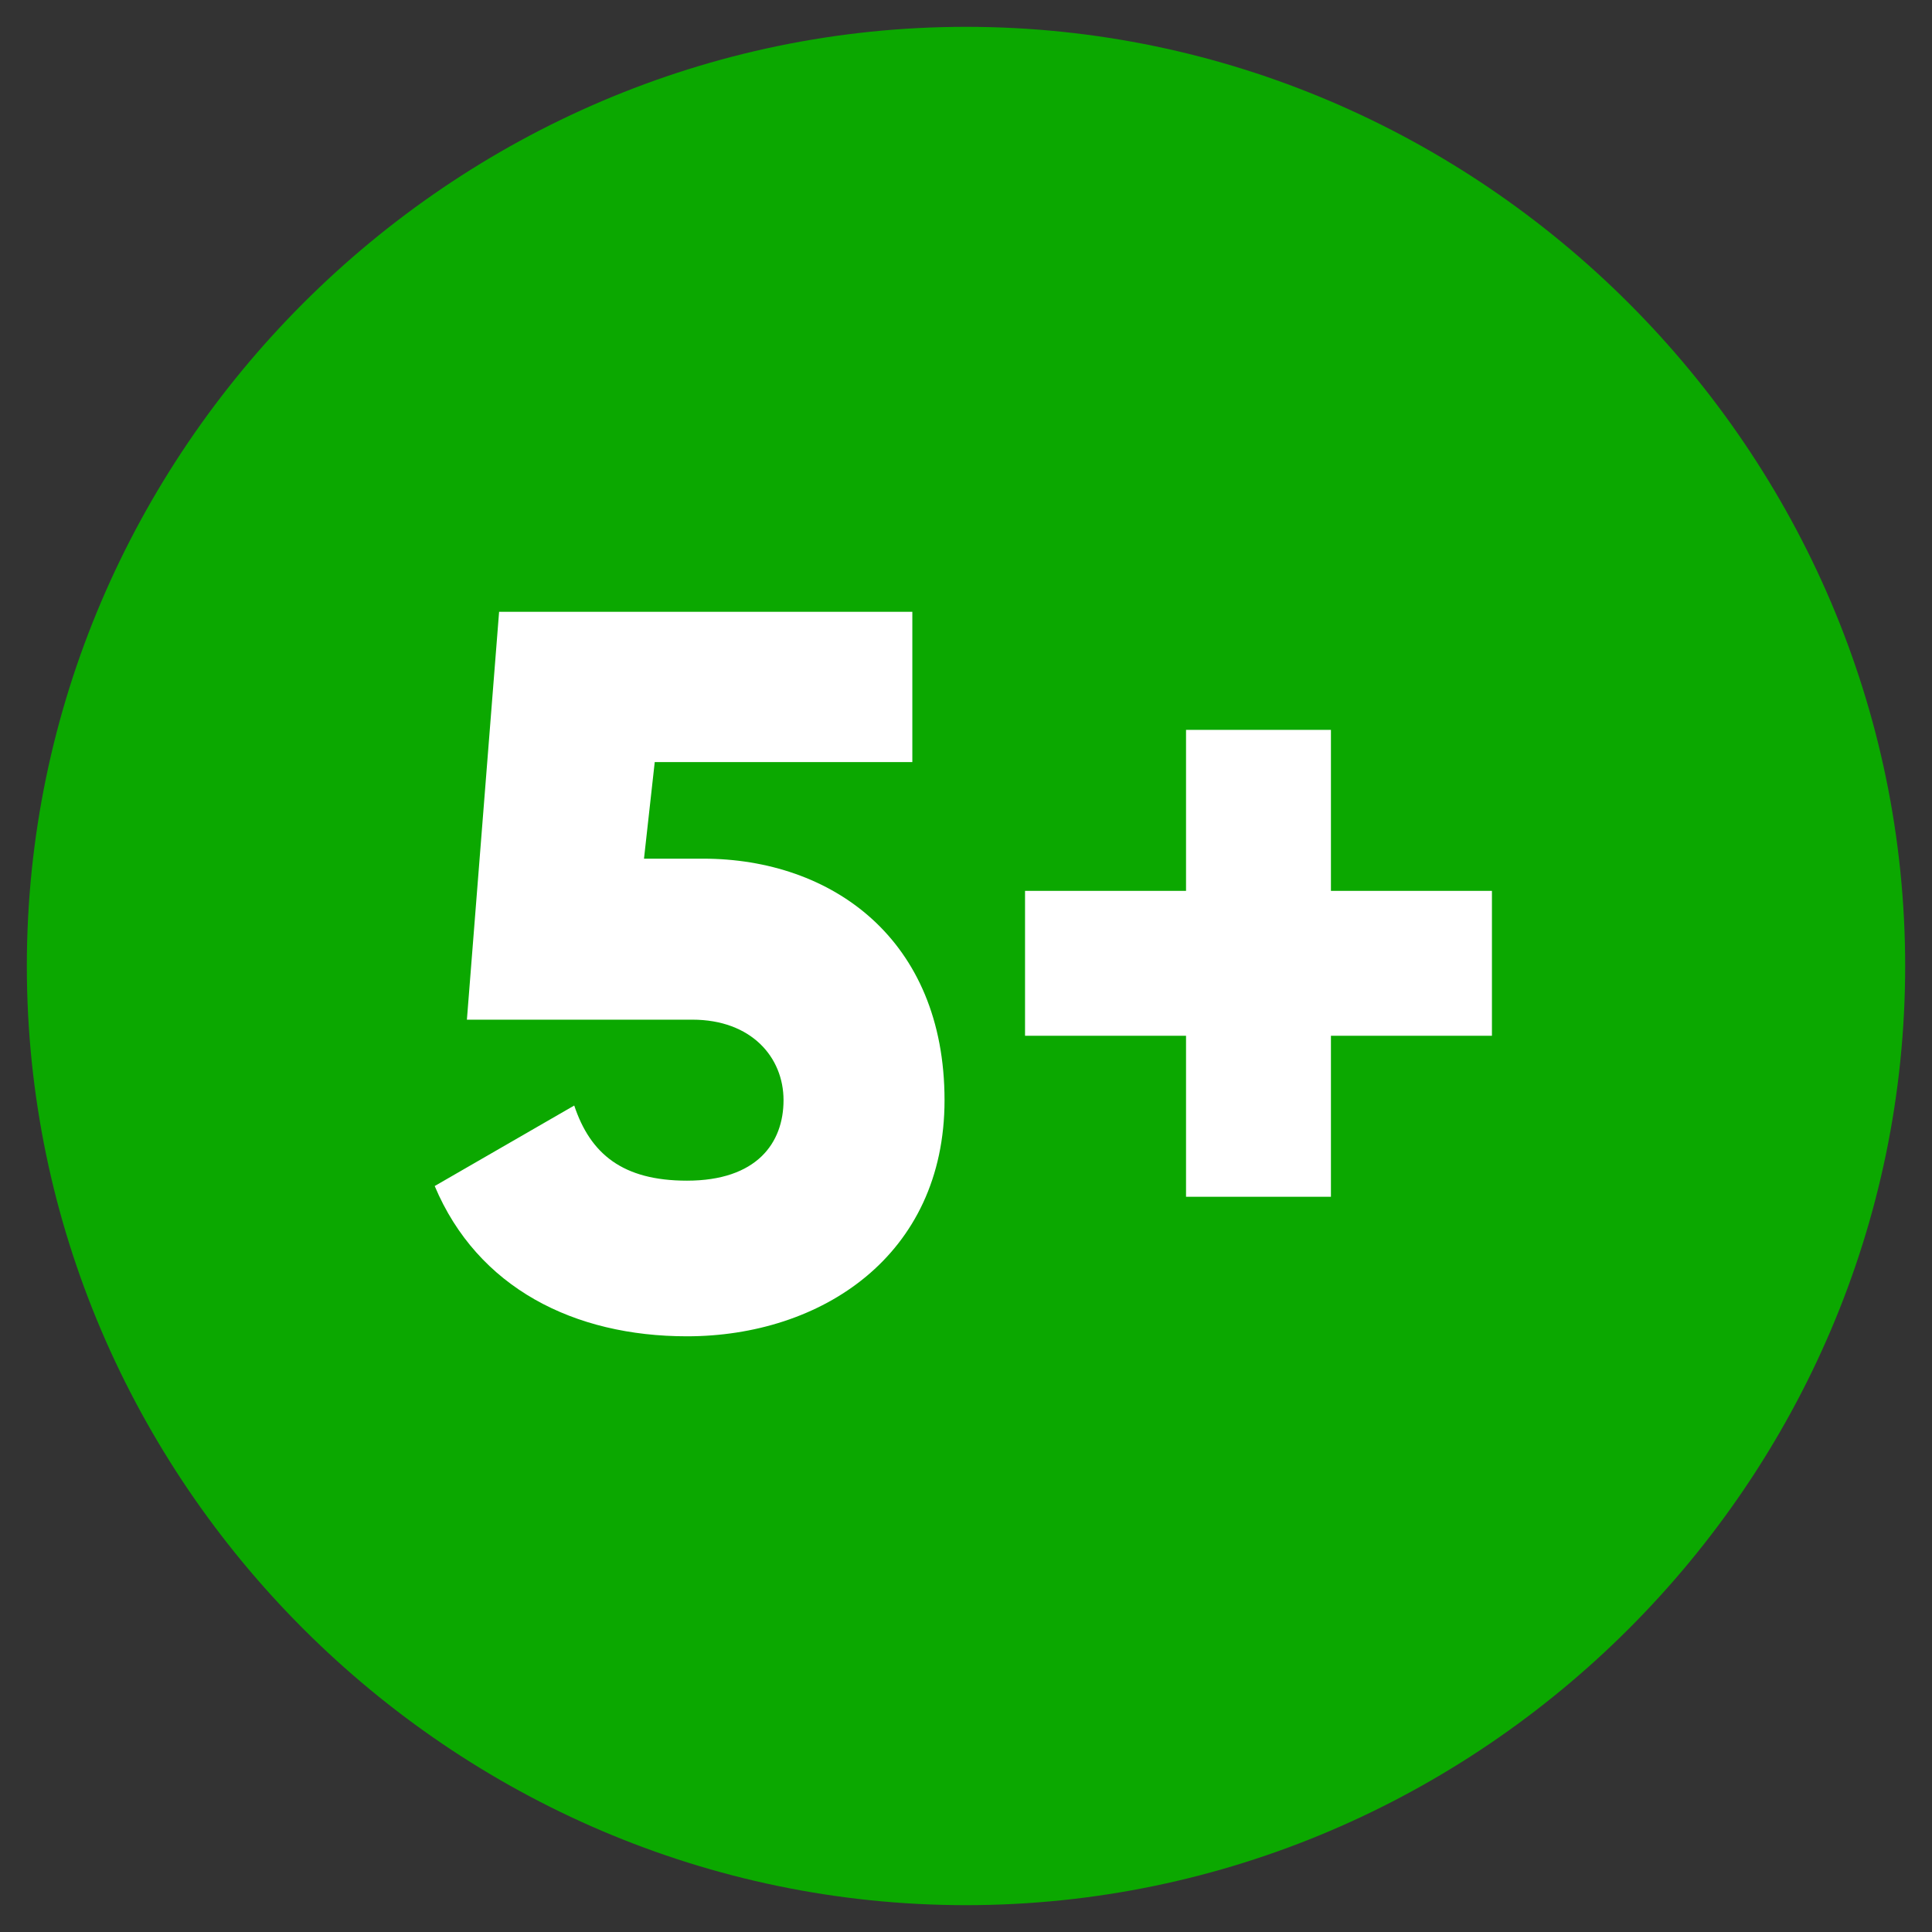 <?xml version="1.0" encoding="utf-8"?>
<!-- Generator: Adobe Illustrator 25.2.1, SVG Export Plug-In . SVG Version: 6.00 Build 0)  -->
<svg version="1.1" id="Komponente_24_81" xmlns="http://www.w3.org/2000/svg" xmlns:xlink="http://www.w3.org/1999/xlink" x="0px"
	 y="0px" viewBox="0 0 36 36" style="enable-background:new 0 0 36 36;" xml:space="preserve">
<rect x="0" y="0" width="36" height="36" fill="#333333" stroke="none"/>
<style type="text/css">
	.st0{fill:#0BA800;}
	.st1{enable-background:new    ;}
	.st2{fill:#FFFFFF;}
</style>
<path id="Rechteck_41" class="st0" d="M18,0.5L18,0.5c9.6,0,17.5,7.9,17.5,17.5l0,0c0,9.6-7.9,17.5-17.5,17.5l0,0
	C8.4,35.5,0.5,27.6,0.5,18l0,0C0.5,8.4,8.4,0.5,18,0.5z"/>
<g class="st1">
	<path class="st2" d="M17.6,20.5c0,2.9-2.3,4.4-4.8,4.4c-2.1,0-3.9-0.9-4.7-2.8l2.6-1.5c0.3,0.9,0.9,1.4,2.1,1.4
		c1.3,0,1.8-0.7,1.8-1.5S14,19,12.9,19H8.7l0.6-7.6H17v2.8h-4.8L12,16h1.1C15.5,16,17.6,17.5,17.6,20.5z"/>
	<path class="st2" d="M27.8,19.3h-3v3h-2.7v-3h-3v-2.7h3v-3h2.7v3h3V19.3z"/>
</g>
</svg>
